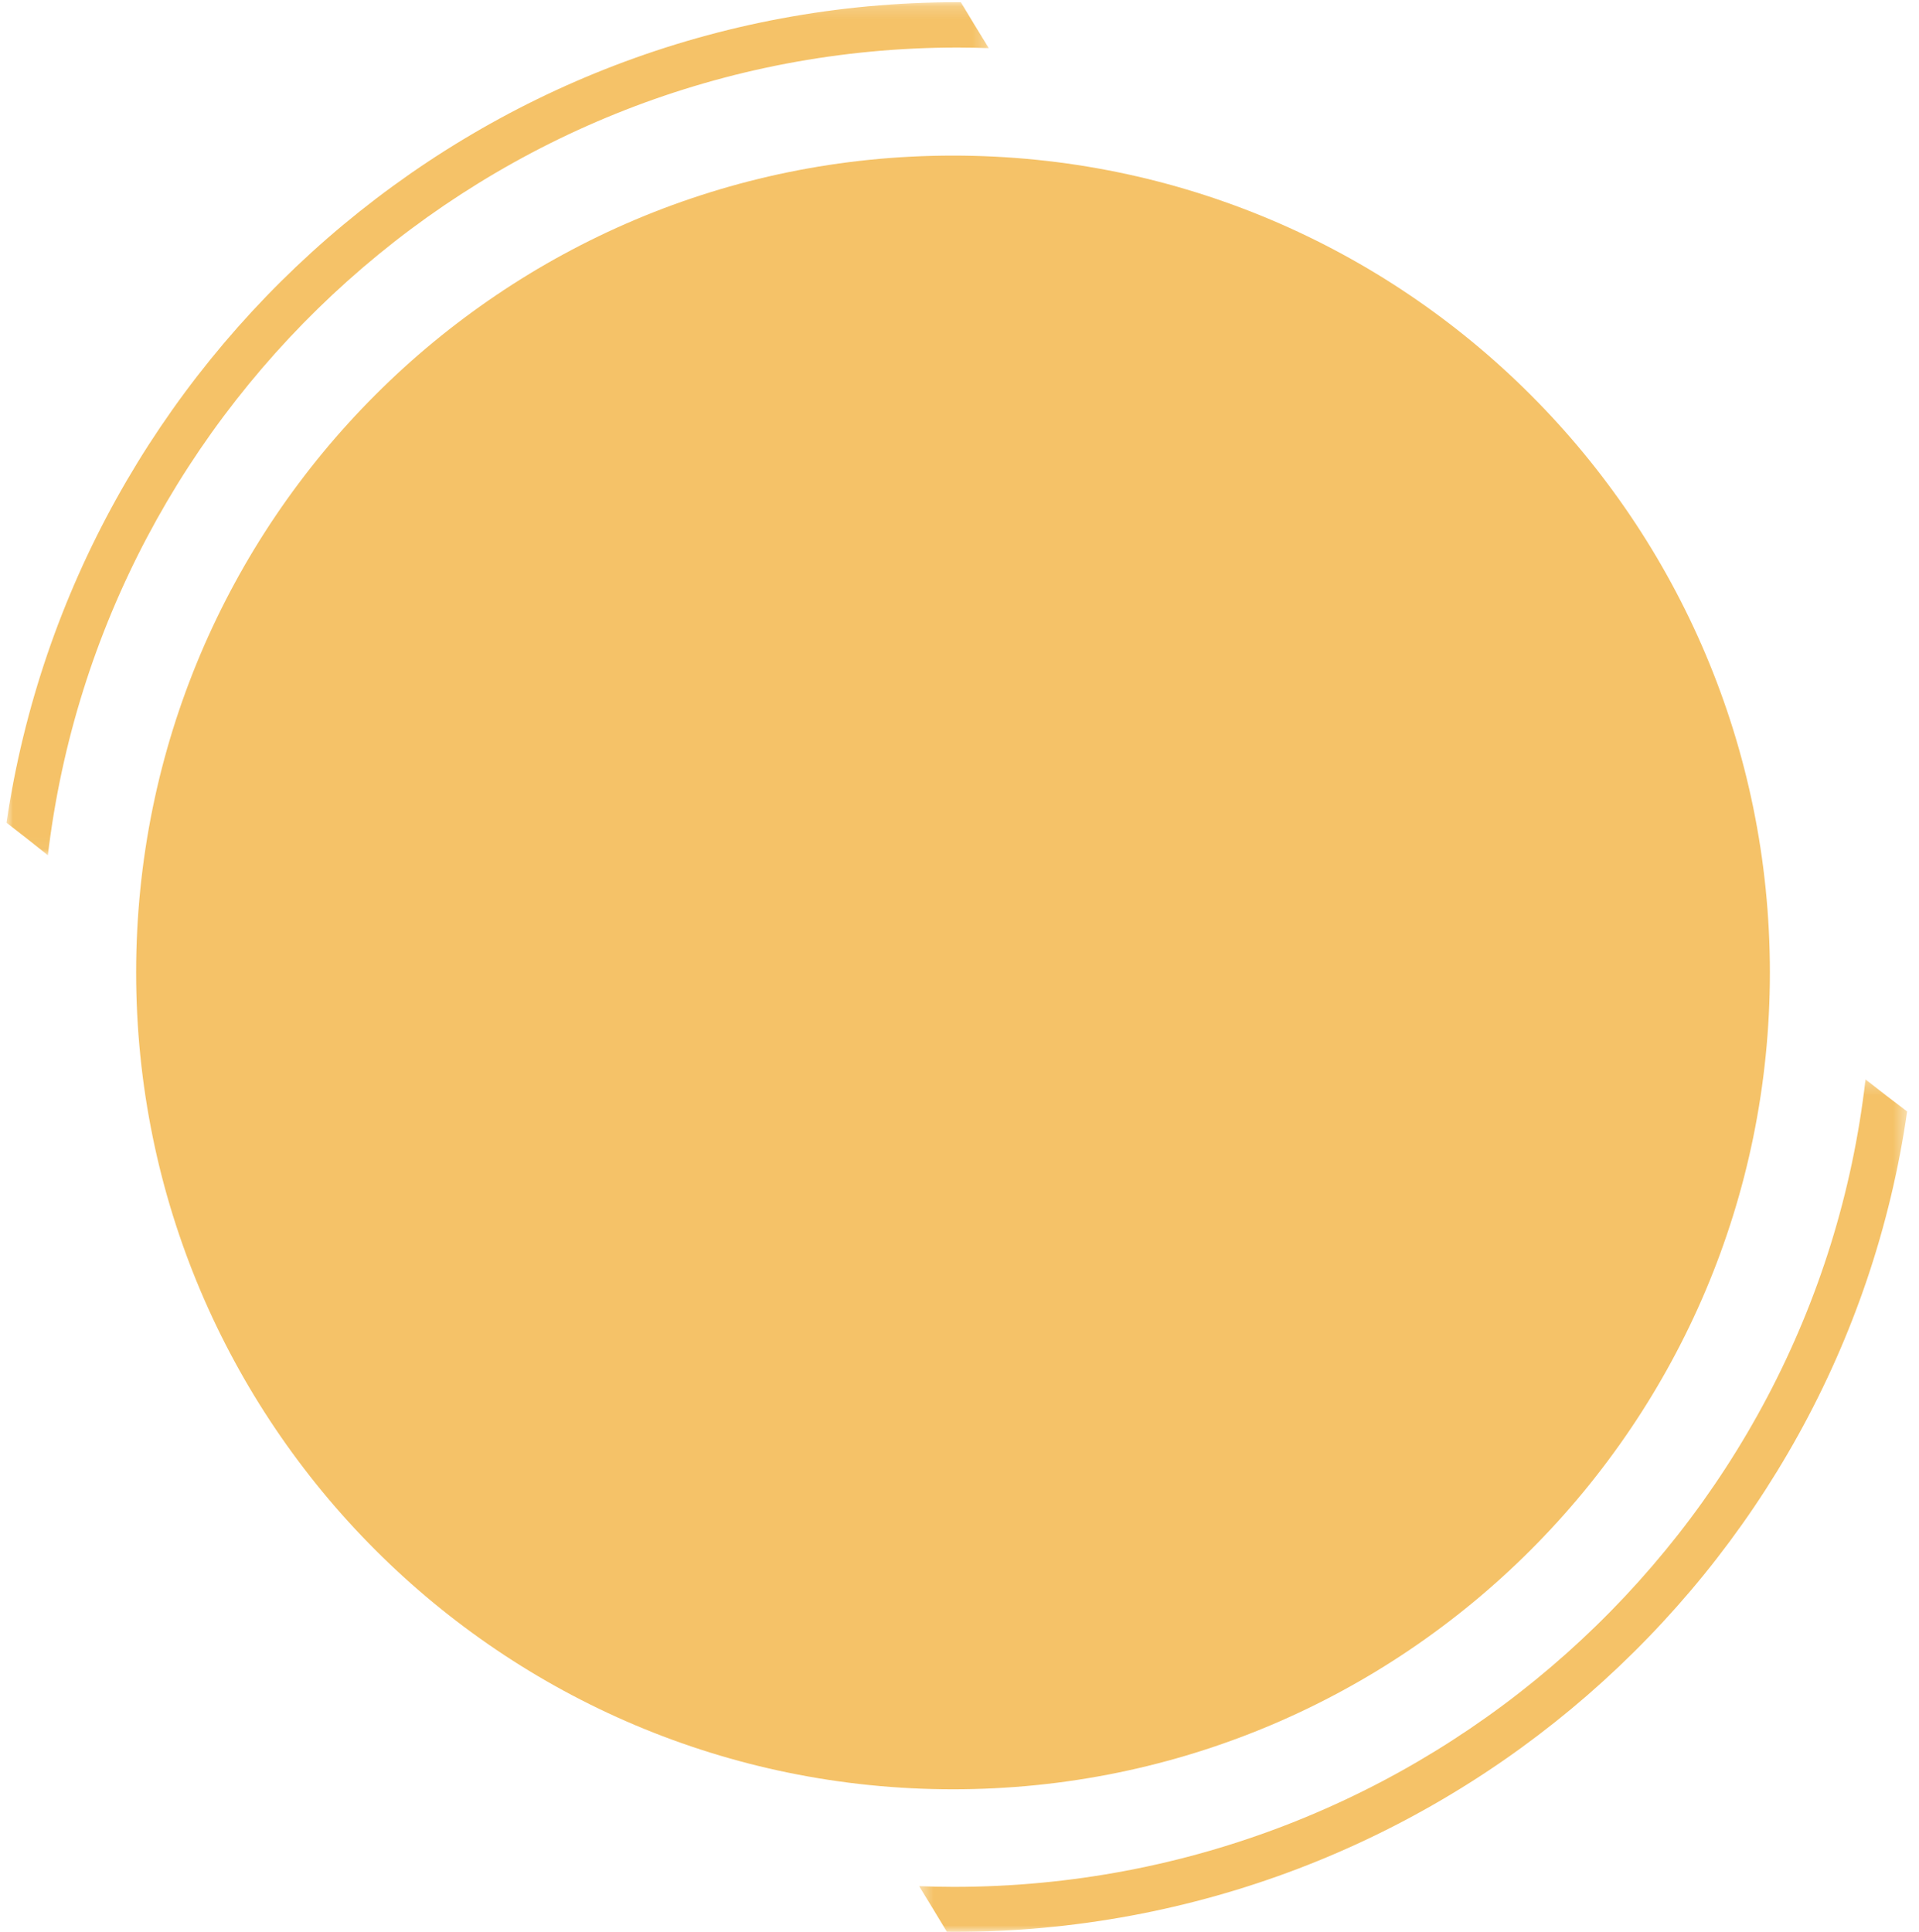 <?xml version="1.0" encoding="UTF-8"?>
<svg width="148px" height="149px" viewBox="0 0 148 149" version="1.1" xmlns="http://www.w3.org/2000/svg" xmlns:xlink="http://www.w3.org/1999/xlink">
    <title>Group 9 Copy</title>
    <defs>
        <polygon id="path-1" points="0 0.17 75.758 0.17 75.758 65.962 0 65.962"></polygon>
        <polygon id="path-3" points="0.388 0.251 76.584 0.251 76.584 66 0.388 66"></polygon>
    </defs>
    <g id="Page-1" stroke="none" stroke-width="1" fill="none" fill-rule="evenodd" opacity="0.8">
        <g id="Tochtenwiki---gebied" transform="translate(-246, -3234)">
            <g id="Group-7" transform="translate(246, 3234)">
                <g id="Group-9-Copy">
                    <path d="M73.5,12 C38.706,12 10.5,40.206 10.5,75 C10.5,109.794 38.706,138 73.5,138 C108.294,138 136.5,109.794 136.5,75 C136.5,40.206 108.294,12 73.5,12 Z" id="Fill-1" fill="#F2B342"></path>
                    <g id="Group-5" transform="translate(0.5, 0)">
                        <mask id="mask-2" fill="white">
                            <use xlink:href="#path-1"></use>
                        </mask>
                        <g id="Clip-4"></g>
                        <path d="M73.361,3.666 C74.164,3.666 74.962,3.685 75.758,3.711 C75.039,2.544 74.321,1.366 73.604,0.173 C73.523,0.172 73.442,0.17 73.361,0.17 C36.178,0.17 5.301,27.694 -0,63.451 C1.05,64.261 2.114,65.098 3.191,65.962 C7.368,30.923 37.241,3.666 73.361,3.666" id="Fill-3" fill="#F2B342" mask="url(#mask-2)"></path>
                    </g>
                    <g id="Group-8" transform="translate(70.5, 83)">
                        <mask id="mask-4" fill="white">
                            <use xlink:href="#path-3"></use>
                        </mask>
                        <g id="Clip-7"></g>
                        <path d="M73.375,0.251 C69.369,35.246 39.359,62.526 3.044,62.526 C2.154,62.526 1.27,62.504 0.388,62.472 C1.103,63.633 1.816,64.808 2.529,65.994 C2.701,65.994 2.872,66 3.044,66 C40.432,66 71.451,38.445 76.584,2.724 C75.528,1.926 74.459,1.102 73.375,0.251" id="Fill-6" fill="#F2B342" mask="url(#mask-4)"></path>
                    </g>
                </g>
            </g>
        </g>
    </g>
</svg>